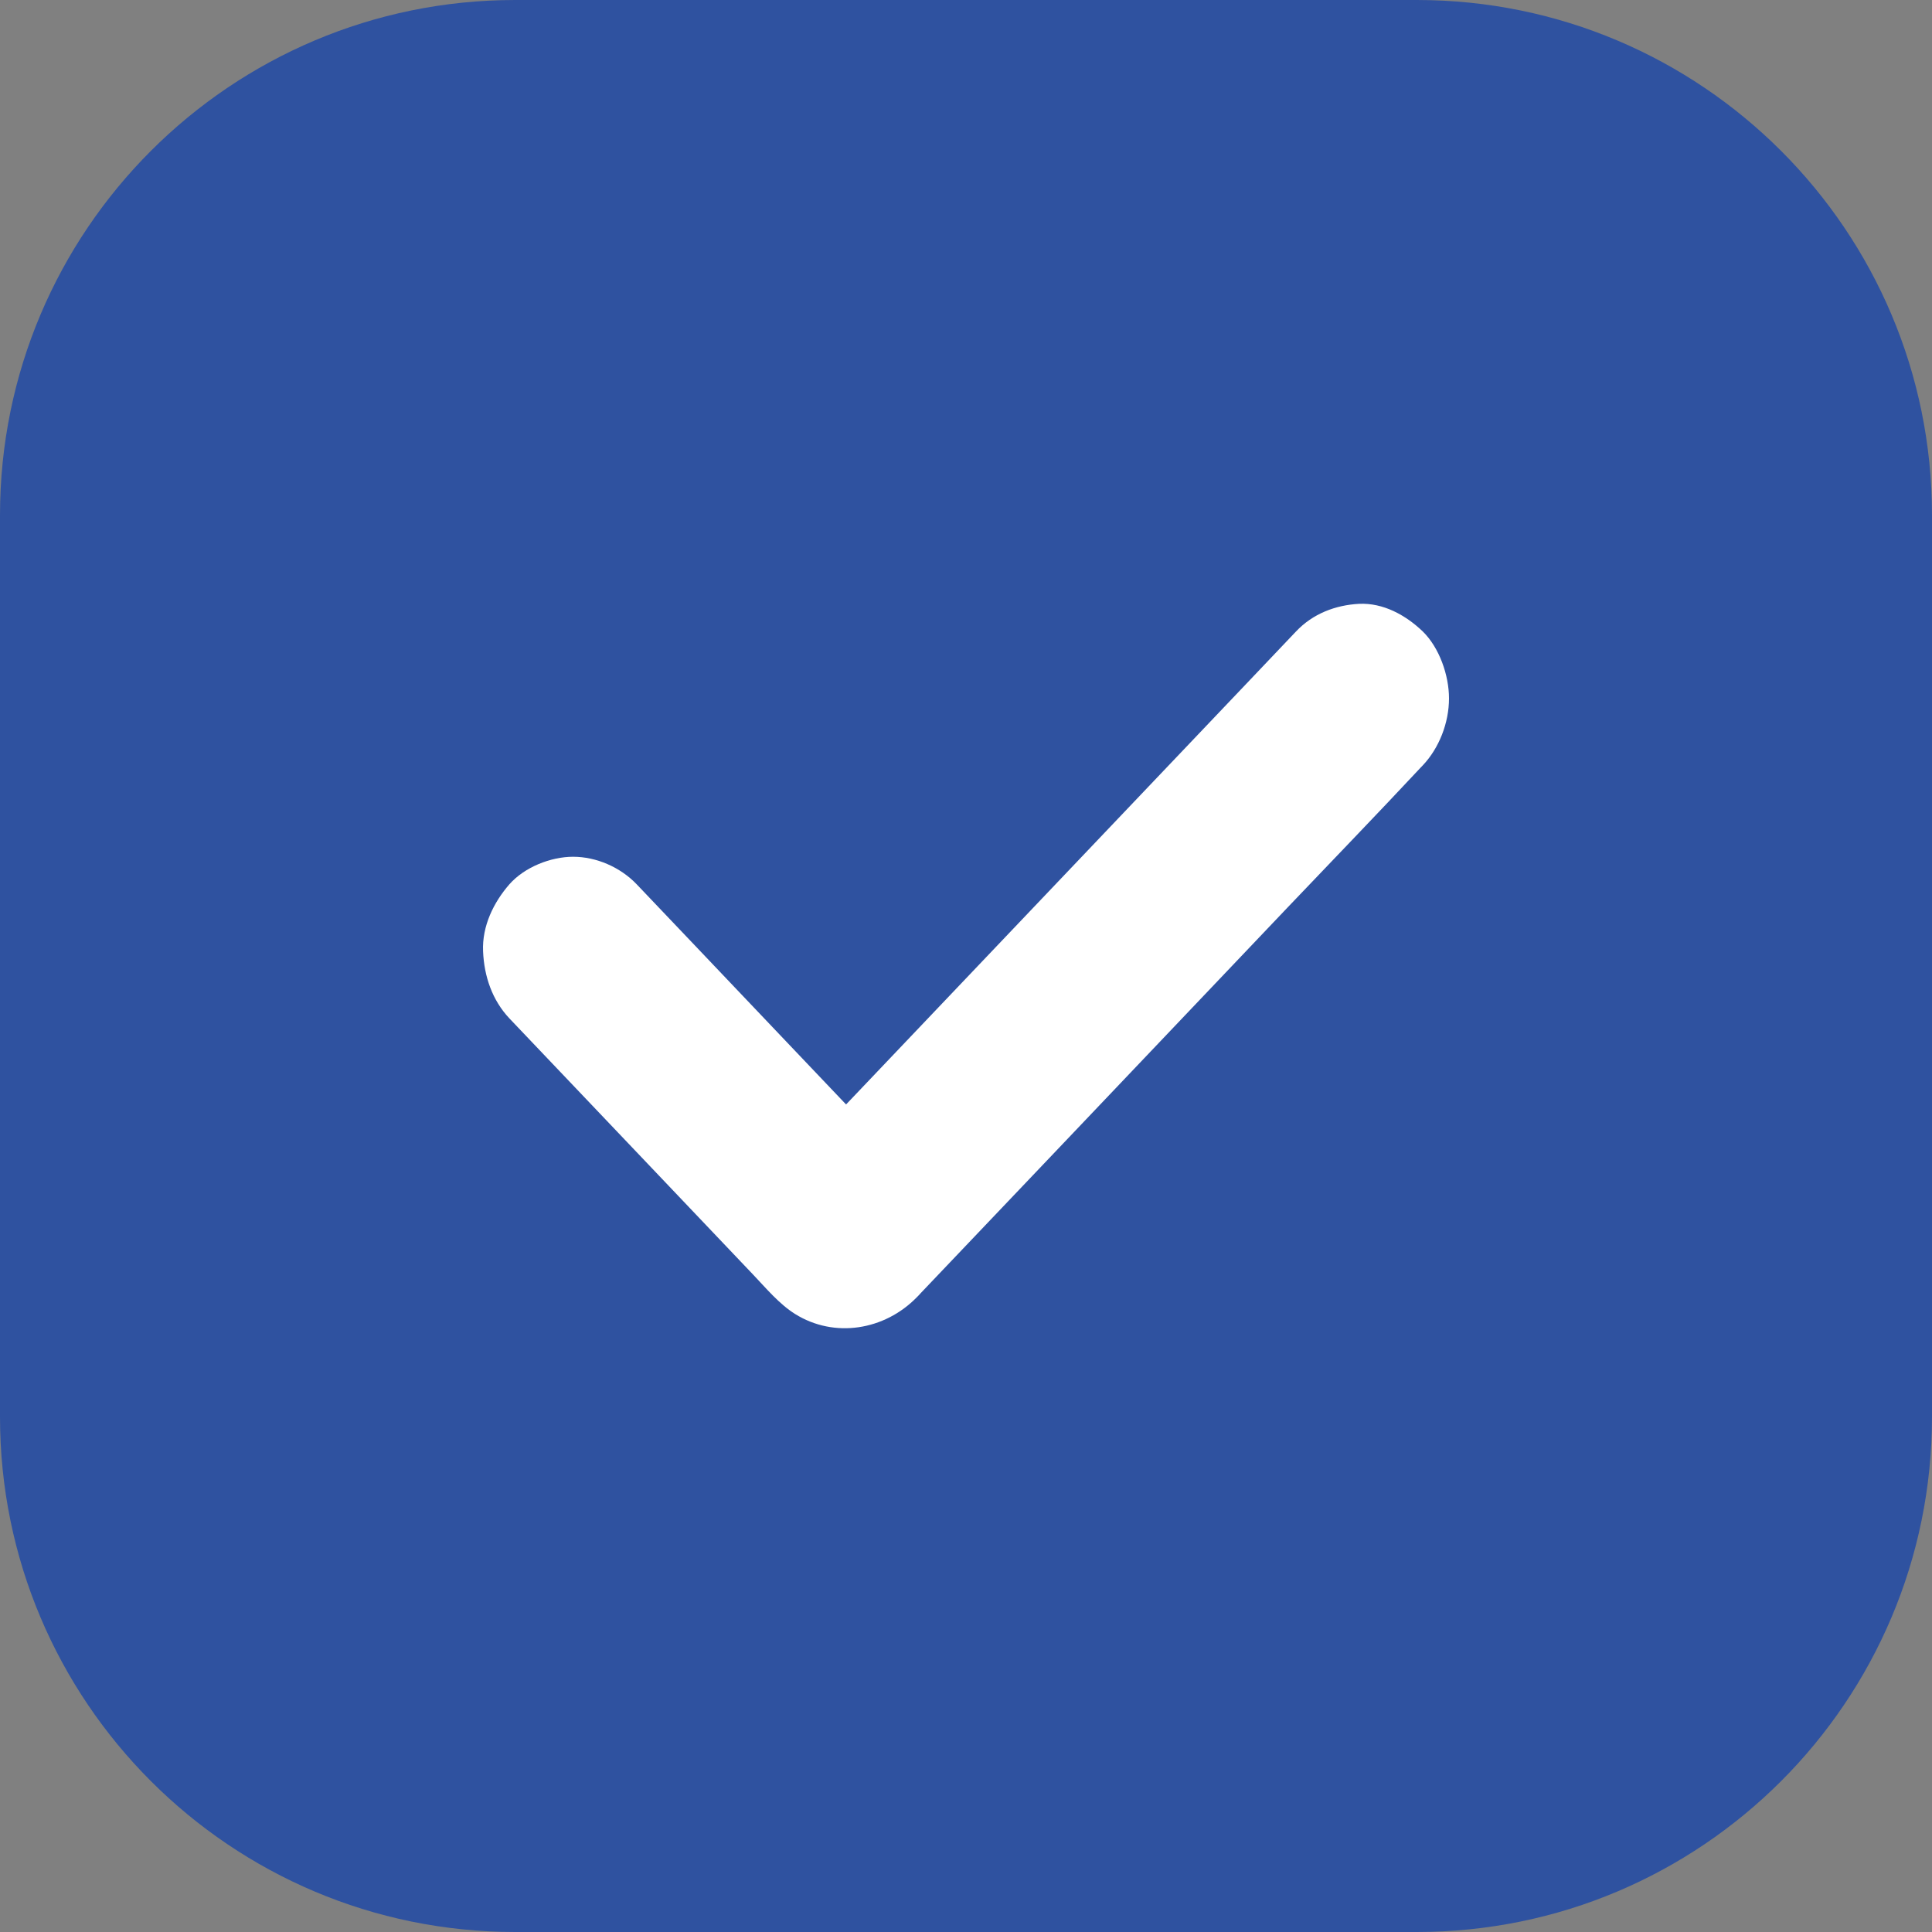 <svg width="24" height="24" viewBox="0 0 24 24" fill="none" xmlns="http://www.w3.org/2000/svg">
<rect x="0" y="0" width="24" height="24" fill="#808080" stroke="none"/>
<path d="M0 6.4C0 2.865 2.865 0 6.4 0H17.6C21.135 0 24 2.865 24 6.4V17.6C24 21.135 21.135 24 17.6 24H6.4C2.865 24 0 21.135 0 17.6V6.4Z" fill="#2F52A0"/>
<path d="M16.098 7.846C15.888 8.067 15.68 8.286 15.47 8.507C14.967 9.035 14.464 9.564 13.961 10.093C13.353 10.732 12.747 11.369 12.139 12.008C11.618 12.556 11.095 13.106 10.574 13.653C10.322 13.919 10.065 14.182 9.817 14.45C9.805 14.462 9.799 14.466 9.785 14.478C9.854 14.423 9.921 14.367 9.99 14.312C9.992 14.31 9.989 14.305 9.986 14.307C10.067 14.271 10.148 14.234 10.227 14.2C10.23 14.199 10.228 14.193 10.226 14.194C10.319 14.18 10.415 14.167 10.51 14.153C10.511 14.153 10.511 14.152 10.509 14.152C10.508 14.152 10.508 14.153 10.509 14.153C10.604 14.167 10.699 14.18 10.793 14.194C10.791 14.193 10.789 14.197 10.792 14.198C10.873 14.234 10.954 14.27 11.033 14.304C11.027 14.301 11.024 14.306 11.029 14.31C11.098 14.365 11.165 14.421 11.234 14.476C11.044 14.316 10.88 14.109 10.708 13.928C10.398 13.602 10.087 13.275 9.776 12.948C9.396 12.549 9.019 12.152 8.639 11.752C8.395 11.496 8.151 11.24 7.91 10.986C7.706 10.772 7.407 10.643 7.119 10.643C6.844 10.643 6.517 10.77 6.327 10.986C6.133 11.209 5.987 11.503 6.001 11.818C6.014 12.13 6.115 12.424 6.327 12.65C6.902 13.254 7.478 13.86 8.053 14.464C8.487 14.92 8.92 15.376 9.354 15.832C9.517 16.003 9.678 16.198 9.877 16.323C10.366 16.628 10.988 16.525 11.388 16.116C11.406 16.1 11.421 16.081 11.439 16.062C12.038 15.432 12.637 14.803 13.237 14.173C14.155 13.207 15.072 12.243 15.991 11.277C16.543 10.697 17.101 10.121 17.649 9.534C17.658 9.524 17.665 9.517 17.674 9.508C17.877 9.294 18 8.979 18 8.676C18 8.387 17.879 8.044 17.674 7.844C17.461 7.64 17.182 7.487 16.882 7.501C16.592 7.517 16.31 7.621 16.098 7.846Z" fill="white"/>
</svg>
